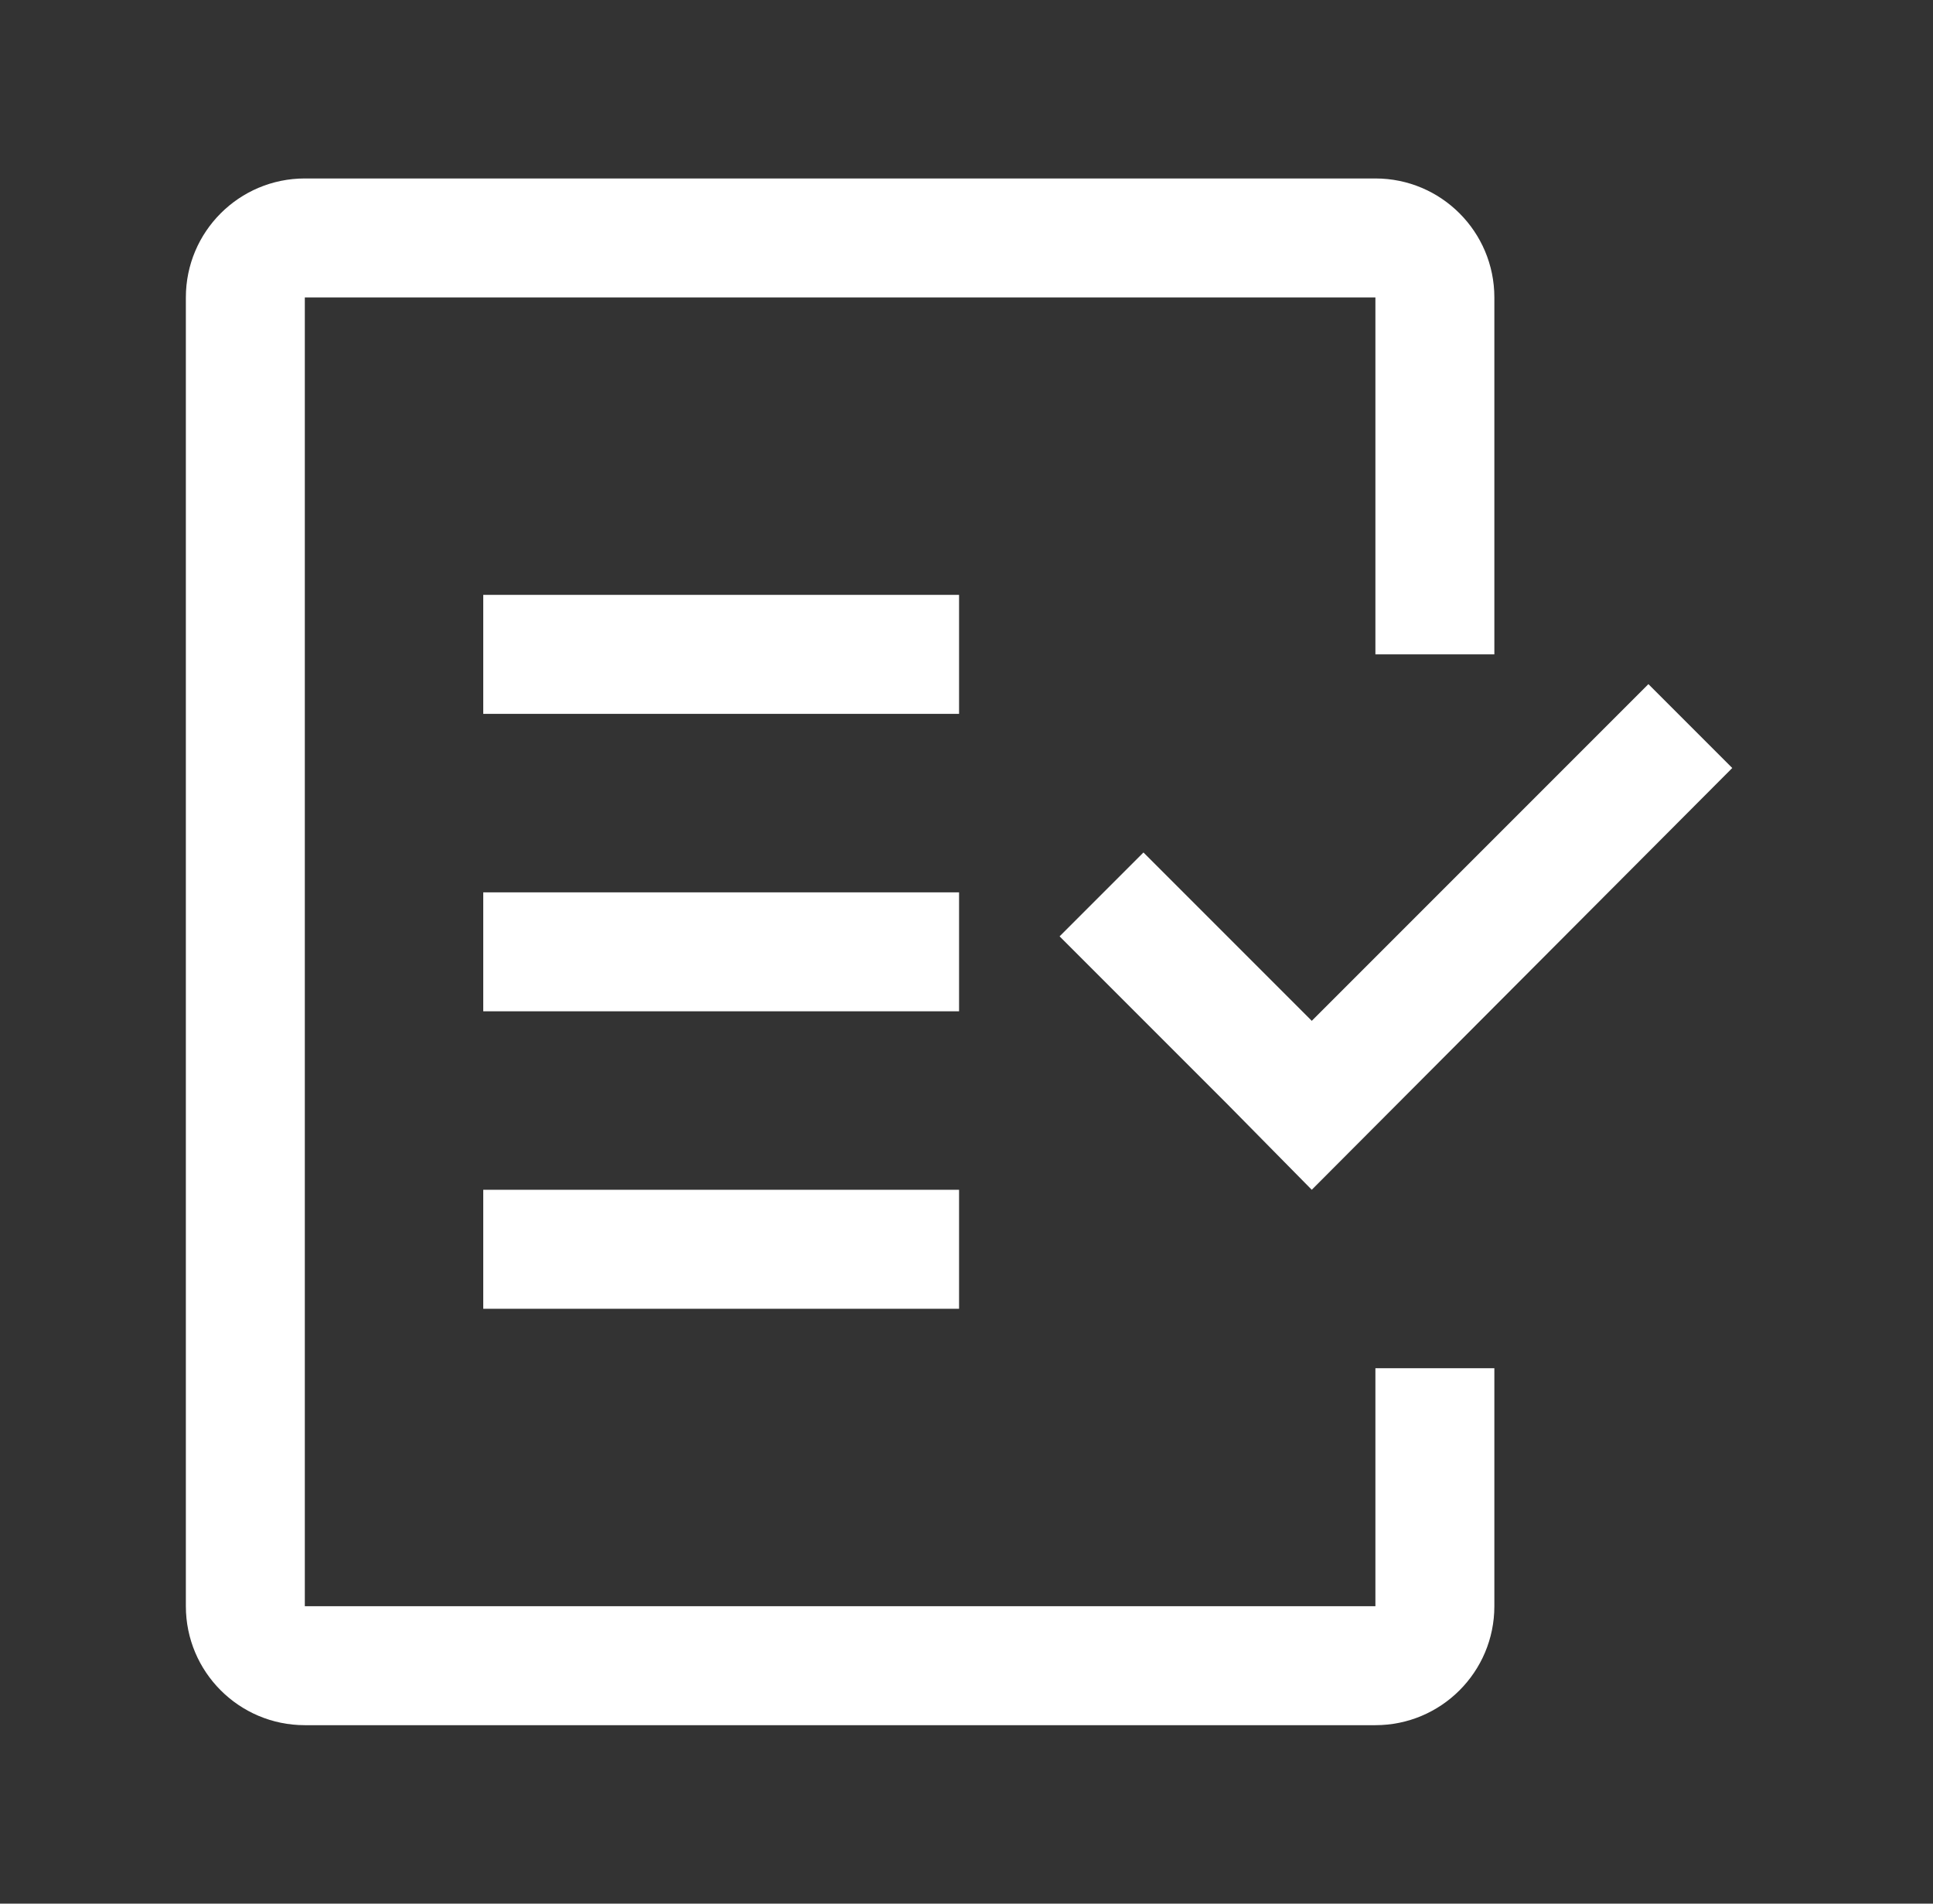 <?xml version="1.0" encoding="UTF-8" standalone="no"?><svg xmlns="http://www.w3.org/2000/svg" fill="none" height="64" viewBox="0 0 65 64" width="65">
<rect x="0" y="0" width="65" height="64" fill="#333333" stroke="none"/>
<path clip-rule="evenodd" d="M32.25 40H16.25V44H32.25V40ZM32.25 30H16.25V34H32.25V30ZM32.25 20H16.25V24H32.25V20ZM46.25 46V54H10.25V10H46.25V22H50.25V10C50.25 7.791 48.459 6 46.25 6H10.25C8.041 6 6.25 7.791 6.25 10V54C6.25 56.209 8.041 58 10.25 58H46.25C48.459 58 50.25 56.209 50.25 54V46H46.25ZM55.43 23L41.29 37.14L44.11 40L58.25 25.82L55.43 23ZM38.45 28.66L35.63 31.48L41.29 37.14L44.11 34.32L38.45 28.66Z" fill="white" fill-rule="evenodd"/>
</svg>